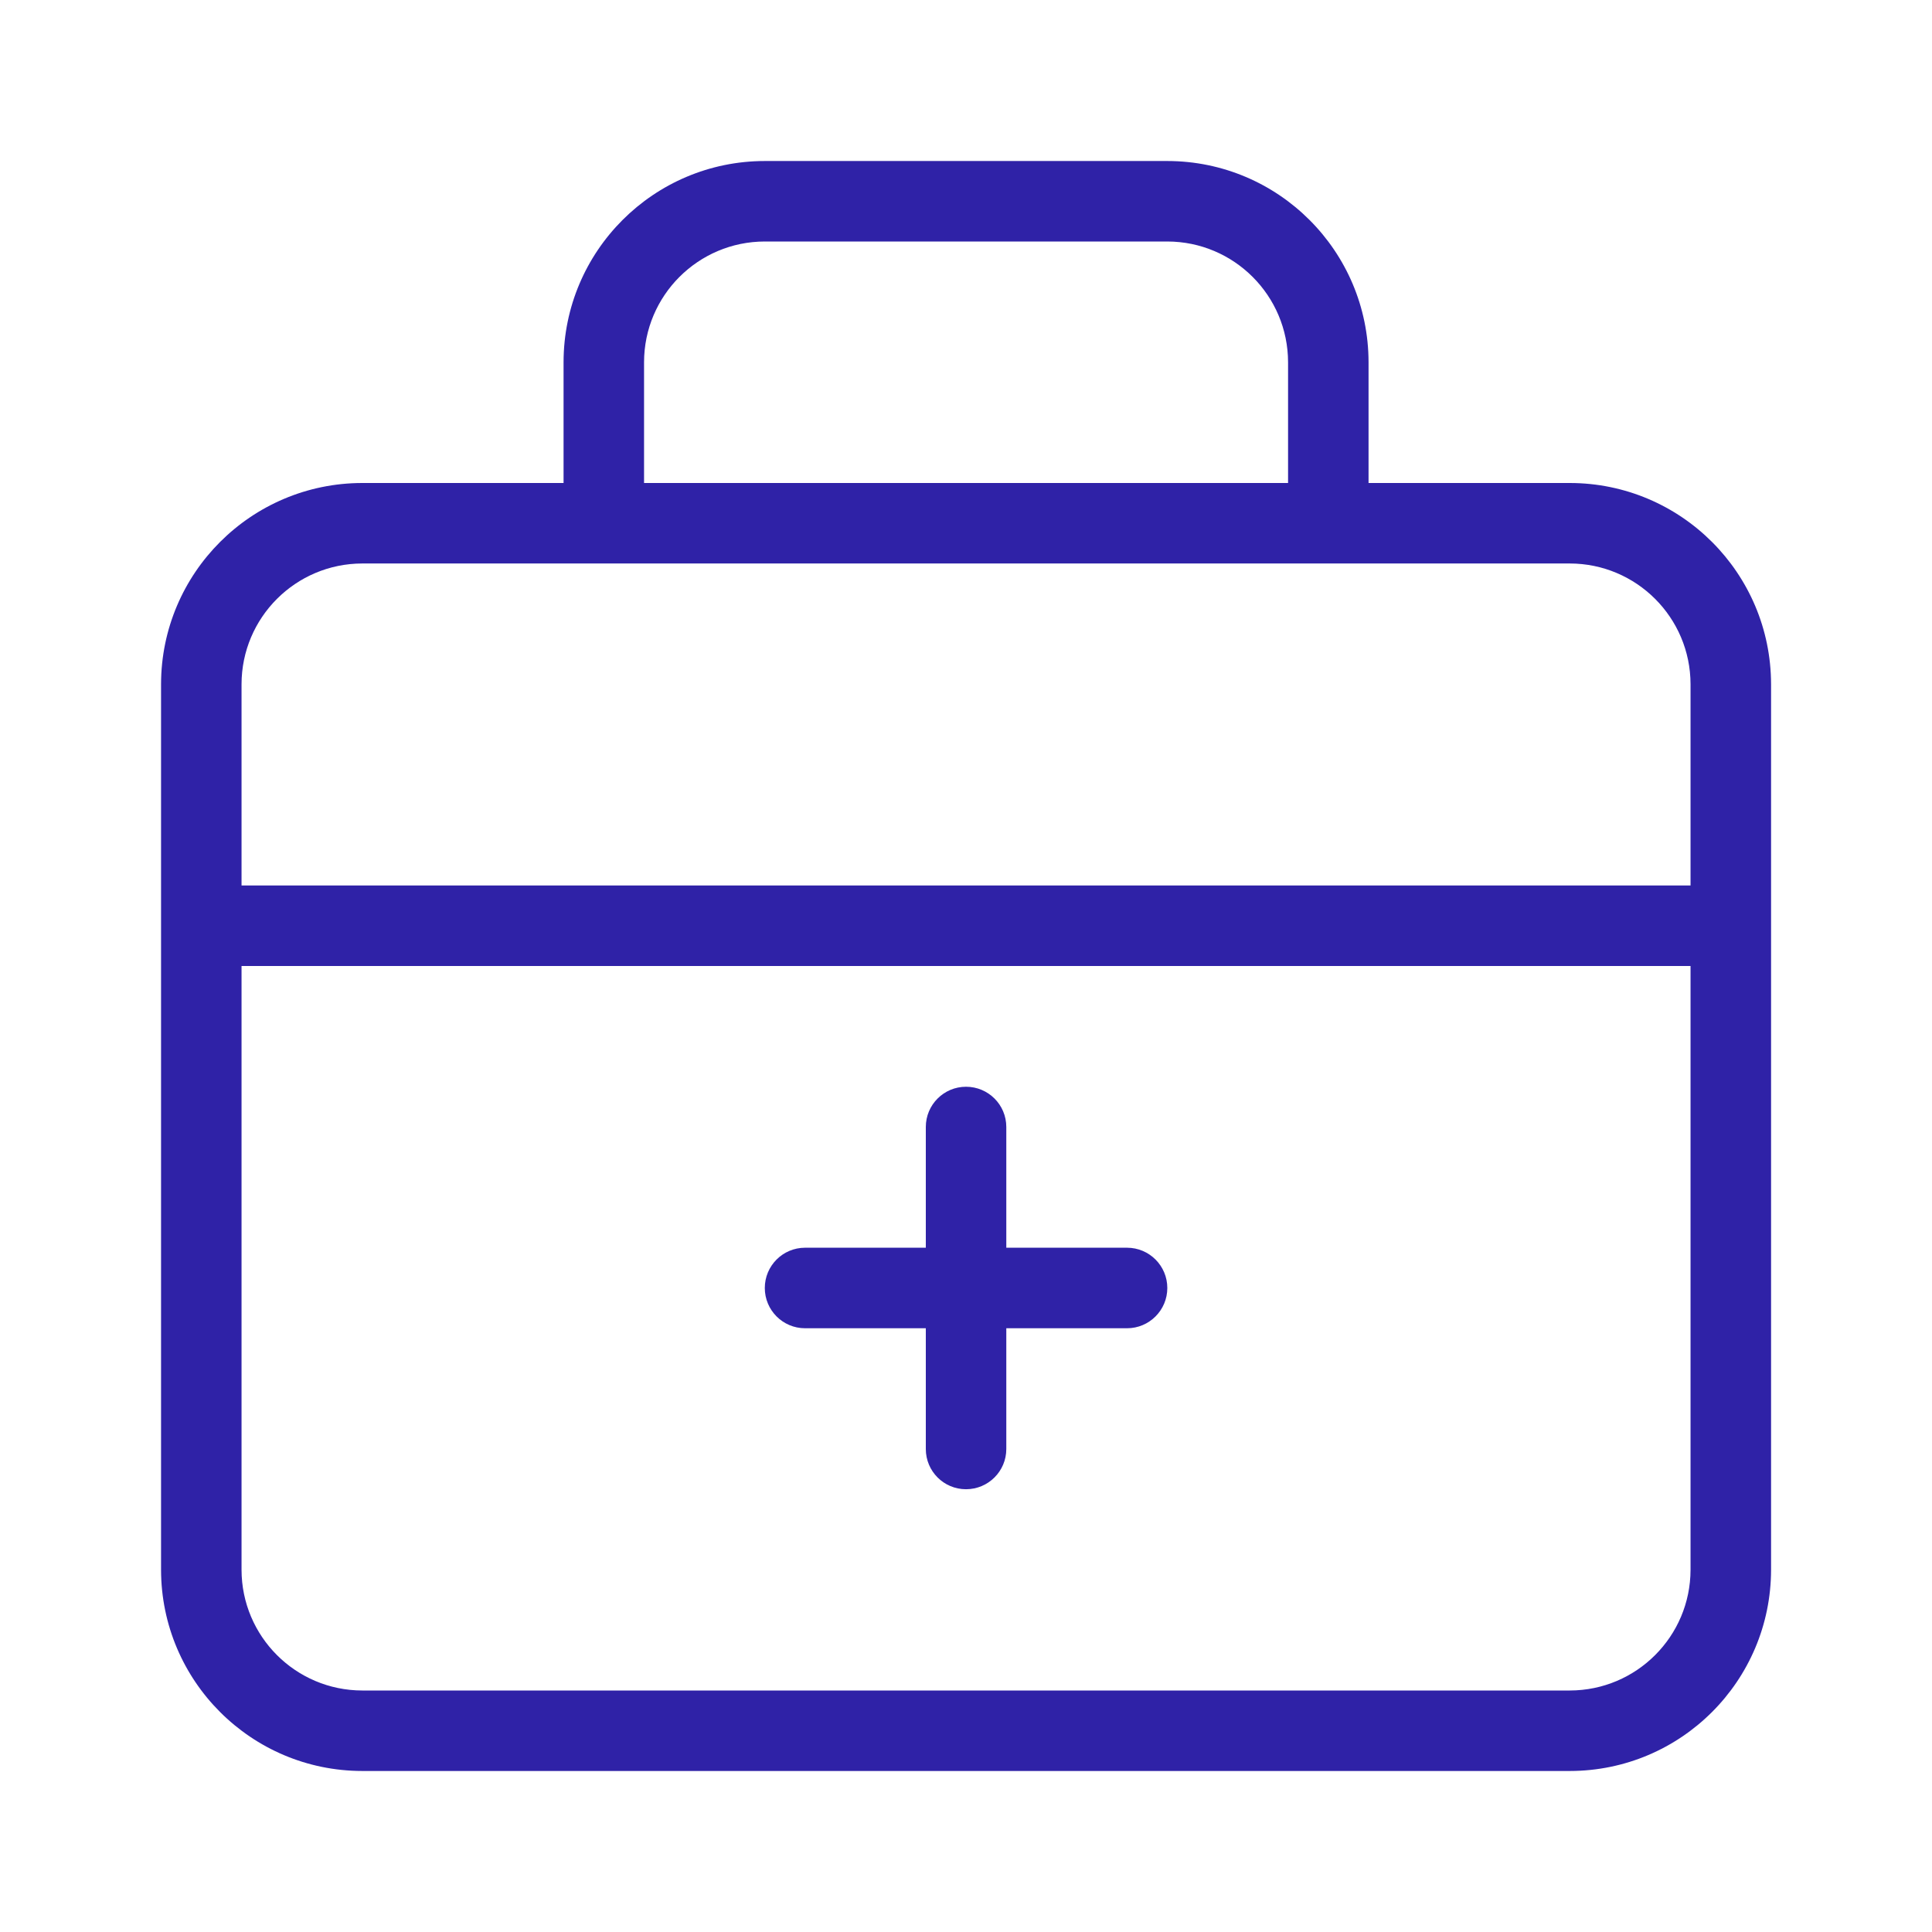 <svg width="50" height="50" viewBox="0 0 50 50" fill="none" xmlns="http://www.w3.org/2000/svg">
<path d="M40.626 12.5H35.418V9.375C35.415 6.499 33.085 4.169 30.21 4.167H19.793C16.918 4.169 14.587 6.499 14.585 9.375V12.5H9.376C6.501 12.502 4.171 14.833 4.168 17.708V40.625C4.171 43.5 6.501 45.831 9.376 45.833H40.626C43.502 45.831 45.832 43.5 45.835 40.625V17.708C45.832 14.833 43.502 12.502 40.626 12.5ZM16.668 9.375C16.67 7.65 18.068 6.252 19.793 6.25H30.21C31.935 6.252 33.333 7.65 33.335 9.375V12.5H16.668V9.375ZM43.751 40.625C43.749 42.35 42.351 43.748 40.626 43.75H9.376C7.651 43.748 6.253 42.35 6.251 40.625V25H43.751V40.625ZM43.751 22.916H6.251V17.708C6.253 15.983 7.651 14.585 9.376 14.583H40.626C42.351 14.585 43.749 15.983 43.751 17.708V22.916ZM20.835 34.375H23.96V37.501C23.96 38.076 24.426 38.542 25.001 38.541C25.576 38.541 26.043 38.075 26.043 37.5V34.375H29.168C29.743 34.375 30.21 33.908 30.21 33.333C30.21 32.758 29.743 32.291 29.168 32.291H26.043V29.166C26.043 28.591 25.577 28.125 25.001 28.125C24.426 28.125 23.96 28.591 23.96 29.166V32.291H20.835C20.259 32.291 19.793 32.758 19.793 33.333C19.793 33.908 20.259 34.375 20.835 34.375Z" fill="#2F22A7"/>
</svg>
